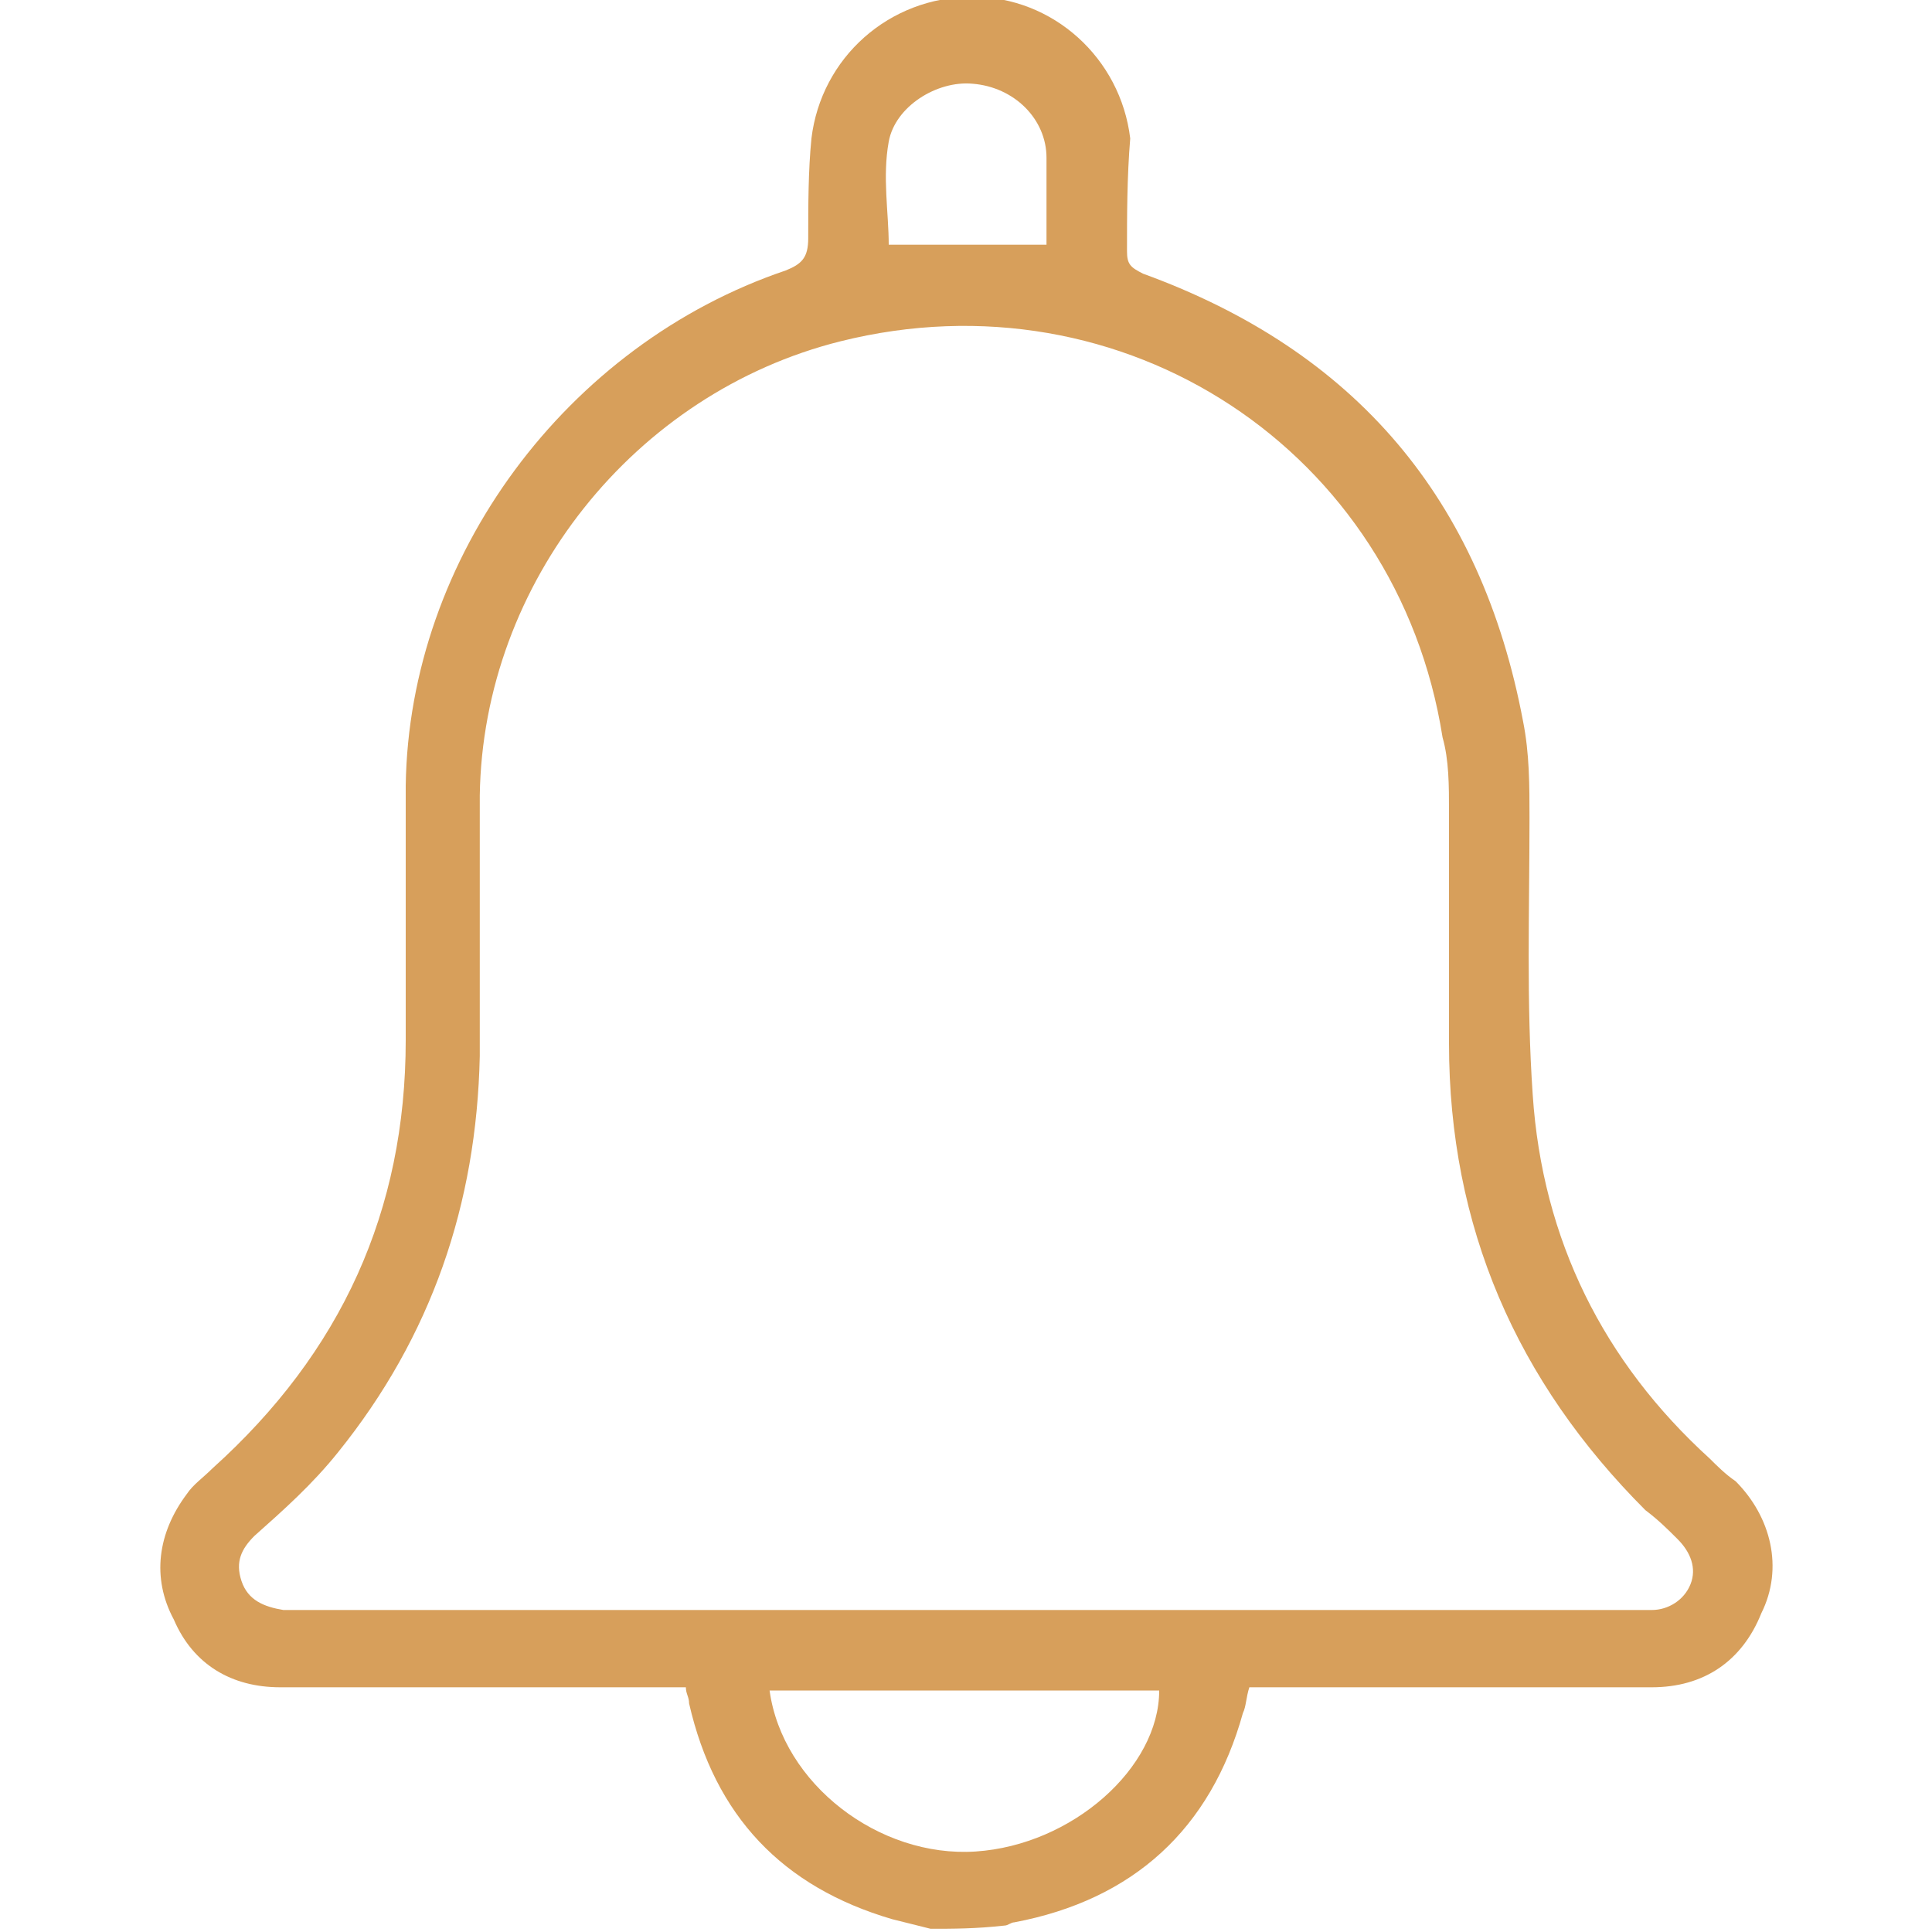 <?xml version="1.0" encoding="utf-8"?>
<!-- Generator: Adobe Illustrator 27.4.0, SVG Export Plug-In . SVG Version: 6.00 Build 0)  -->
<svg version="1.1" id="Layer_1" xmlns="http://www.w3.org/2000/svg" xmlns:xlink="http://www.w3.org/1999/xlink" x="0px" y="0px"
	 viewBox="0 0 60 60" style="enable-background:new 0 0 60 60;" xml:space="preserve">
<style type="text/css">
	.st0{fill:#D79F5B;}
</style>
<g>
	<path class="st0" d="M28.9,59.9c-0.4-0.1-0.8-0.2-1.2-0.3c-3.4-1-5.5-3.2-6.3-6.7c0-0.2-0.1-0.3-0.1-0.5c-0.2,0-0.4,0-0.6,0
		c-4,0-8,0-12,0c-1.5,0-2.7-0.7-3.3-2.1c-0.7-1.3-0.5-2.7,0.4-3.9c0.2-0.3,0.5-0.5,0.8-0.8c4-3.6,6-8,6-13.3c0-2.6,0-5.3,0-7.9
		c0.1-7.1,5-13.7,11.8-16c0.5-0.2,0.7-0.4,0.7-1c0-1,0-2.1,0.1-3.1c0.3-2.5,2.4-4.4,5-4.4c2.5,0,4.6,1.9,4.9,4.4
		C35,5.5,35,6.7,35,7.8c0,0.4,0.1,0.5,0.5,0.7c6.6,2.4,10.5,7,11.8,13.9c0.2,1,0.2,2,0.2,3c0,2.9-0.1,5.7,0.1,8.6
		c0.3,4.5,2.2,8.3,5.5,11.3c0.2,0.2,0.5,0.5,0.8,0.7c1.1,1.1,1.5,2.7,0.8,4.1c-0.6,1.5-1.8,2.3-3.4,2.3c-3.9,0-7.9,0-11.8,0
		c-0.2,0-0.5,0-0.7,0c-0.1,0.3-0.1,0.6-0.2,0.8c-1,3.6-3.4,5.8-7.1,6.5c-0.1,0-0.2,0.1-0.3,0.1C30.3,59.9,29.6,59.9,28.9,59.9z
		 M30,50C30,49.9,30,49.9,30,50c2.5,0,5,0,7.5,0c4.4,0,8.8,0,13.2,0c0.2,0,0.4,0,0.6,0c0.5,0,1-0.3,1.2-0.8s0-1-0.4-1.4
		c-0.3-0.3-0.6-0.6-1-0.9c-4-4-6.1-8.8-6.1-14.5c0-2.4,0-4.8,0-7.2c0-0.8,0-1.6-0.2-2.3c-1.4-8.9-9.9-14.5-18.7-12.3
		c-6.4,1.6-11.1,7.5-11.2,14.1c0,2.7,0,5.4,0,8.1c-0.1,4.6-1.5,8.7-4.4,12.3c-0.8,1-1.7,1.8-2.6,2.6c-0.4,0.4-0.6,0.8-0.4,1.4
		c0.2,0.6,0.7,0.8,1.3,0.9c0.2,0,0.3,0,0.5,0C16.2,50,23.1,50,30,50z M23.9,52.5c0.4,2.9,3.4,5.2,6.4,5c3-0.2,5.7-2.6,5.7-5
		C32,52.5,28,52.5,23.9,52.5z M32.5,7.6c0,0,0-0.1,0-0.2c0-0.8,0-1.7,0-2.5c0-1.2-1-2.2-2.3-2.3c-1.1-0.1-2.4,0.7-2.6,1.8
		c-0.2,1.1,0,2.2,0,3.2C29.2,7.6,30.8,7.6,32.5,7.6z"/>
</g>
</svg>
